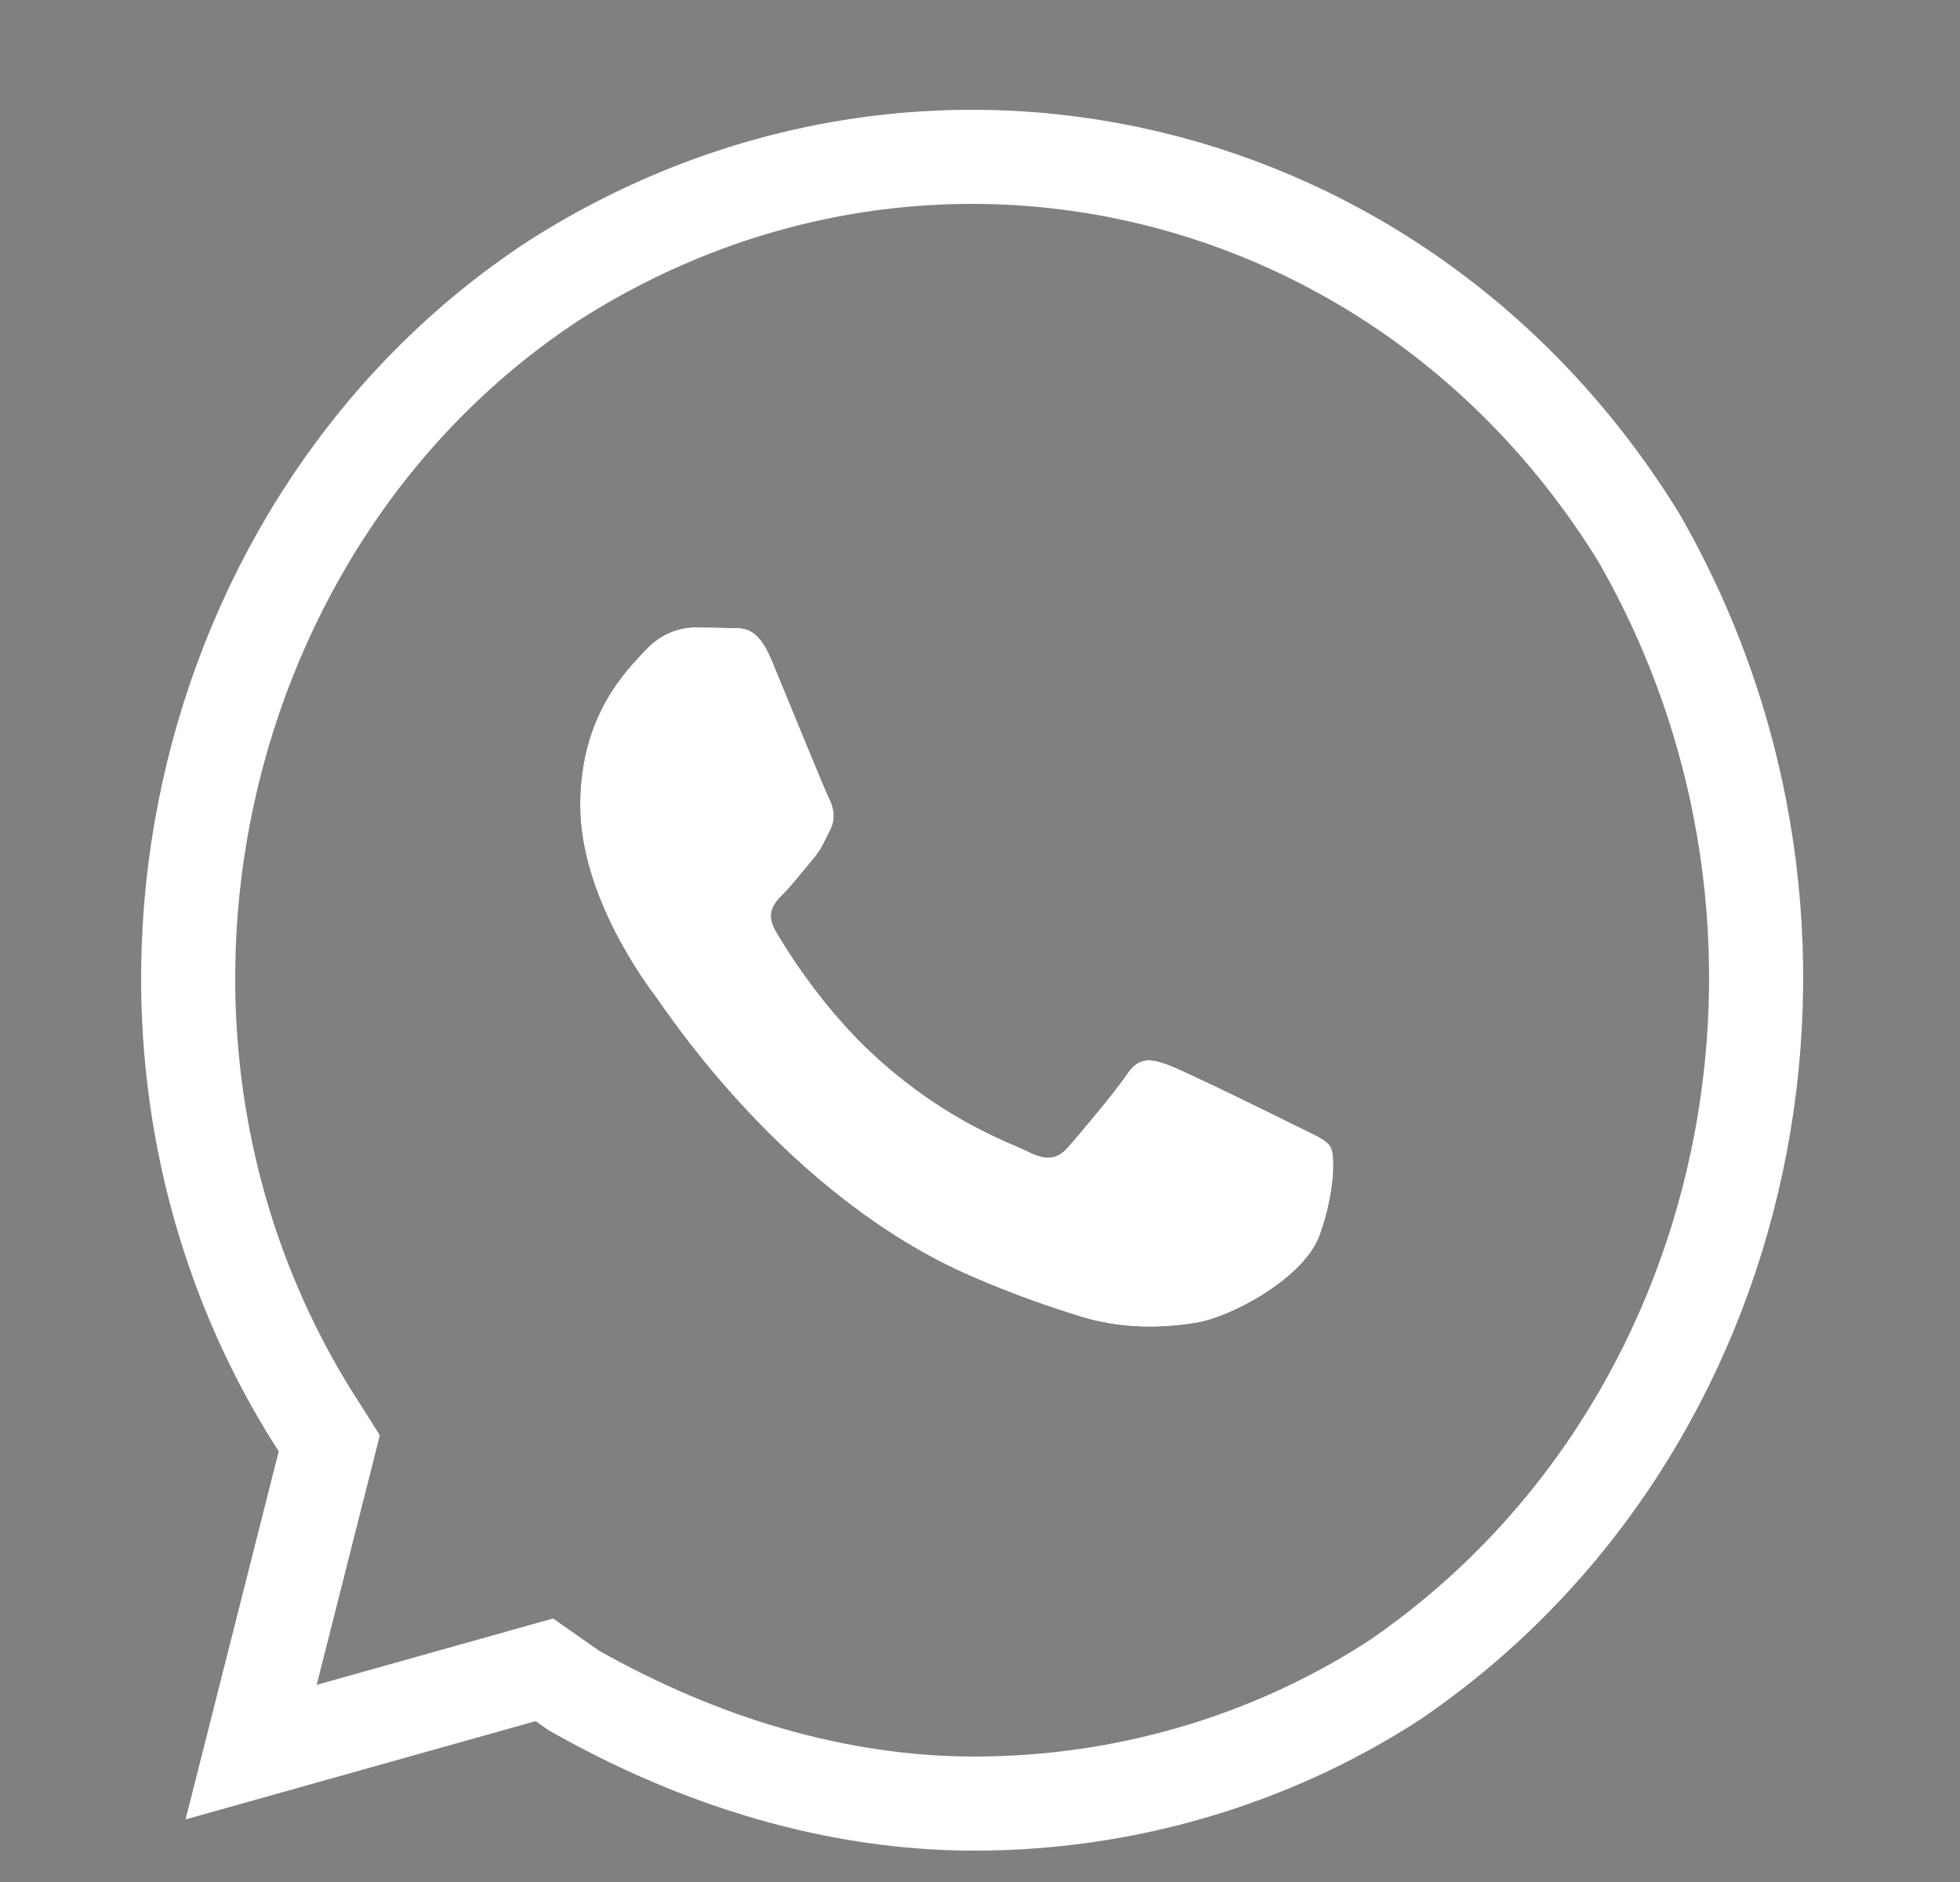 <svg width="25" height="24" viewBox="0 0 25 24" fill="none" xmlns="http://www.w3.org/2000/svg">
<rect x="0" y="0" width="25" height="24" fill="#808080" stroke="none"/>
<path fill-rule="evenodd" clip-rule="evenodd" d="M16.52 14.35C16.283 14.231 15.121 13.66 14.904 13.58C14.688 13.502 14.531 13.463 14.372 13.7C14.215 13.935 13.762 14.468 13.624 14.626C13.486 14.784 13.348 14.803 13.112 14.685C12.876 14.566 12.114 14.317 11.211 13.512C10.509 12.885 10.034 12.111 9.896 11.874C9.758 11.638 9.881 11.51 10 11.392C10.106 11.286 10.236 11.116 10.354 10.978C10.473 10.84 10.512 10.741 10.591 10.583C10.67 10.425 10.63 10.288 10.571 10.169C10.512 10.051 10.039 8.887 9.842 8.414C9.65 7.953 9.455 8.016 9.311 8.008C9.172 8.002 9.015 8 8.857 8C8.7 8 8.444 8.059 8.227 8.296C8.01 8.532 7.4 9.104 7.4 10.268C7.4 11.431 8.246 12.555 8.365 12.713C8.483 12.871 10.031 15.259 12.403 16.282C12.967 16.526 13.407 16.672 13.75 16.78C14.317 16.96 14.832 16.935 15.239 16.873C15.693 16.806 16.638 16.302 16.835 15.749C17.032 15.197 17.032 14.724 16.973 14.626C16.914 14.527 16.757 14.468 16.52 14.35Z" fill="black"/>
<path fill-rule="evenodd" clip-rule="evenodd" d="M16.52 14.35C16.283 14.231 15.121 13.66 14.904 13.58C14.688 13.502 14.531 13.463 14.372 13.7C14.215 13.935 13.762 14.468 13.624 14.626C13.486 14.784 13.348 14.803 13.112 14.685C12.876 14.566 12.114 14.317 11.211 13.512C10.509 12.885 10.034 12.111 9.896 11.874C9.758 11.638 9.881 11.51 10 11.392C10.106 11.286 10.236 11.116 10.354 10.978C10.473 10.84 10.512 10.741 10.591 10.583C10.67 10.425 10.63 10.288 10.571 10.169C10.512 10.051 10.039 8.887 9.842 8.414C9.65 7.953 9.455 8.016 9.311 8.008C9.172 8.002 9.015 8 8.857 8C8.7 8 8.444 8.059 8.227 8.296C8.01 8.532 7.4 9.104 7.4 10.268C7.4 11.431 8.246 12.555 8.365 12.713C8.483 12.871 10.031 15.259 12.403 16.282C12.967 16.526 13.407 16.672 13.75 16.78C14.317 16.96 14.832 16.935 15.239 16.873C15.693 16.806 16.638 16.302 16.835 15.749C17.032 15.197 17.032 14.724 16.973 14.626C16.914 14.527 16.757 14.468 16.52 14.35Z" fill="white"/>
<path d="M20.904 6.856C17.913 2 11.805 0.556 7.068 3.575C2.455 6.594 0.959 13.156 3.951 18.012L4.2 18.406L3.203 22.344L6.943 21.294L7.317 21.556C8.937 22.475 10.683 23 12.428 23C14.298 23 16.168 22.475 17.788 21.425C22.4 18.275 23.771 11.844 20.904 6.856Z" stroke="white" stroke-width="1.2"/>
</svg>
